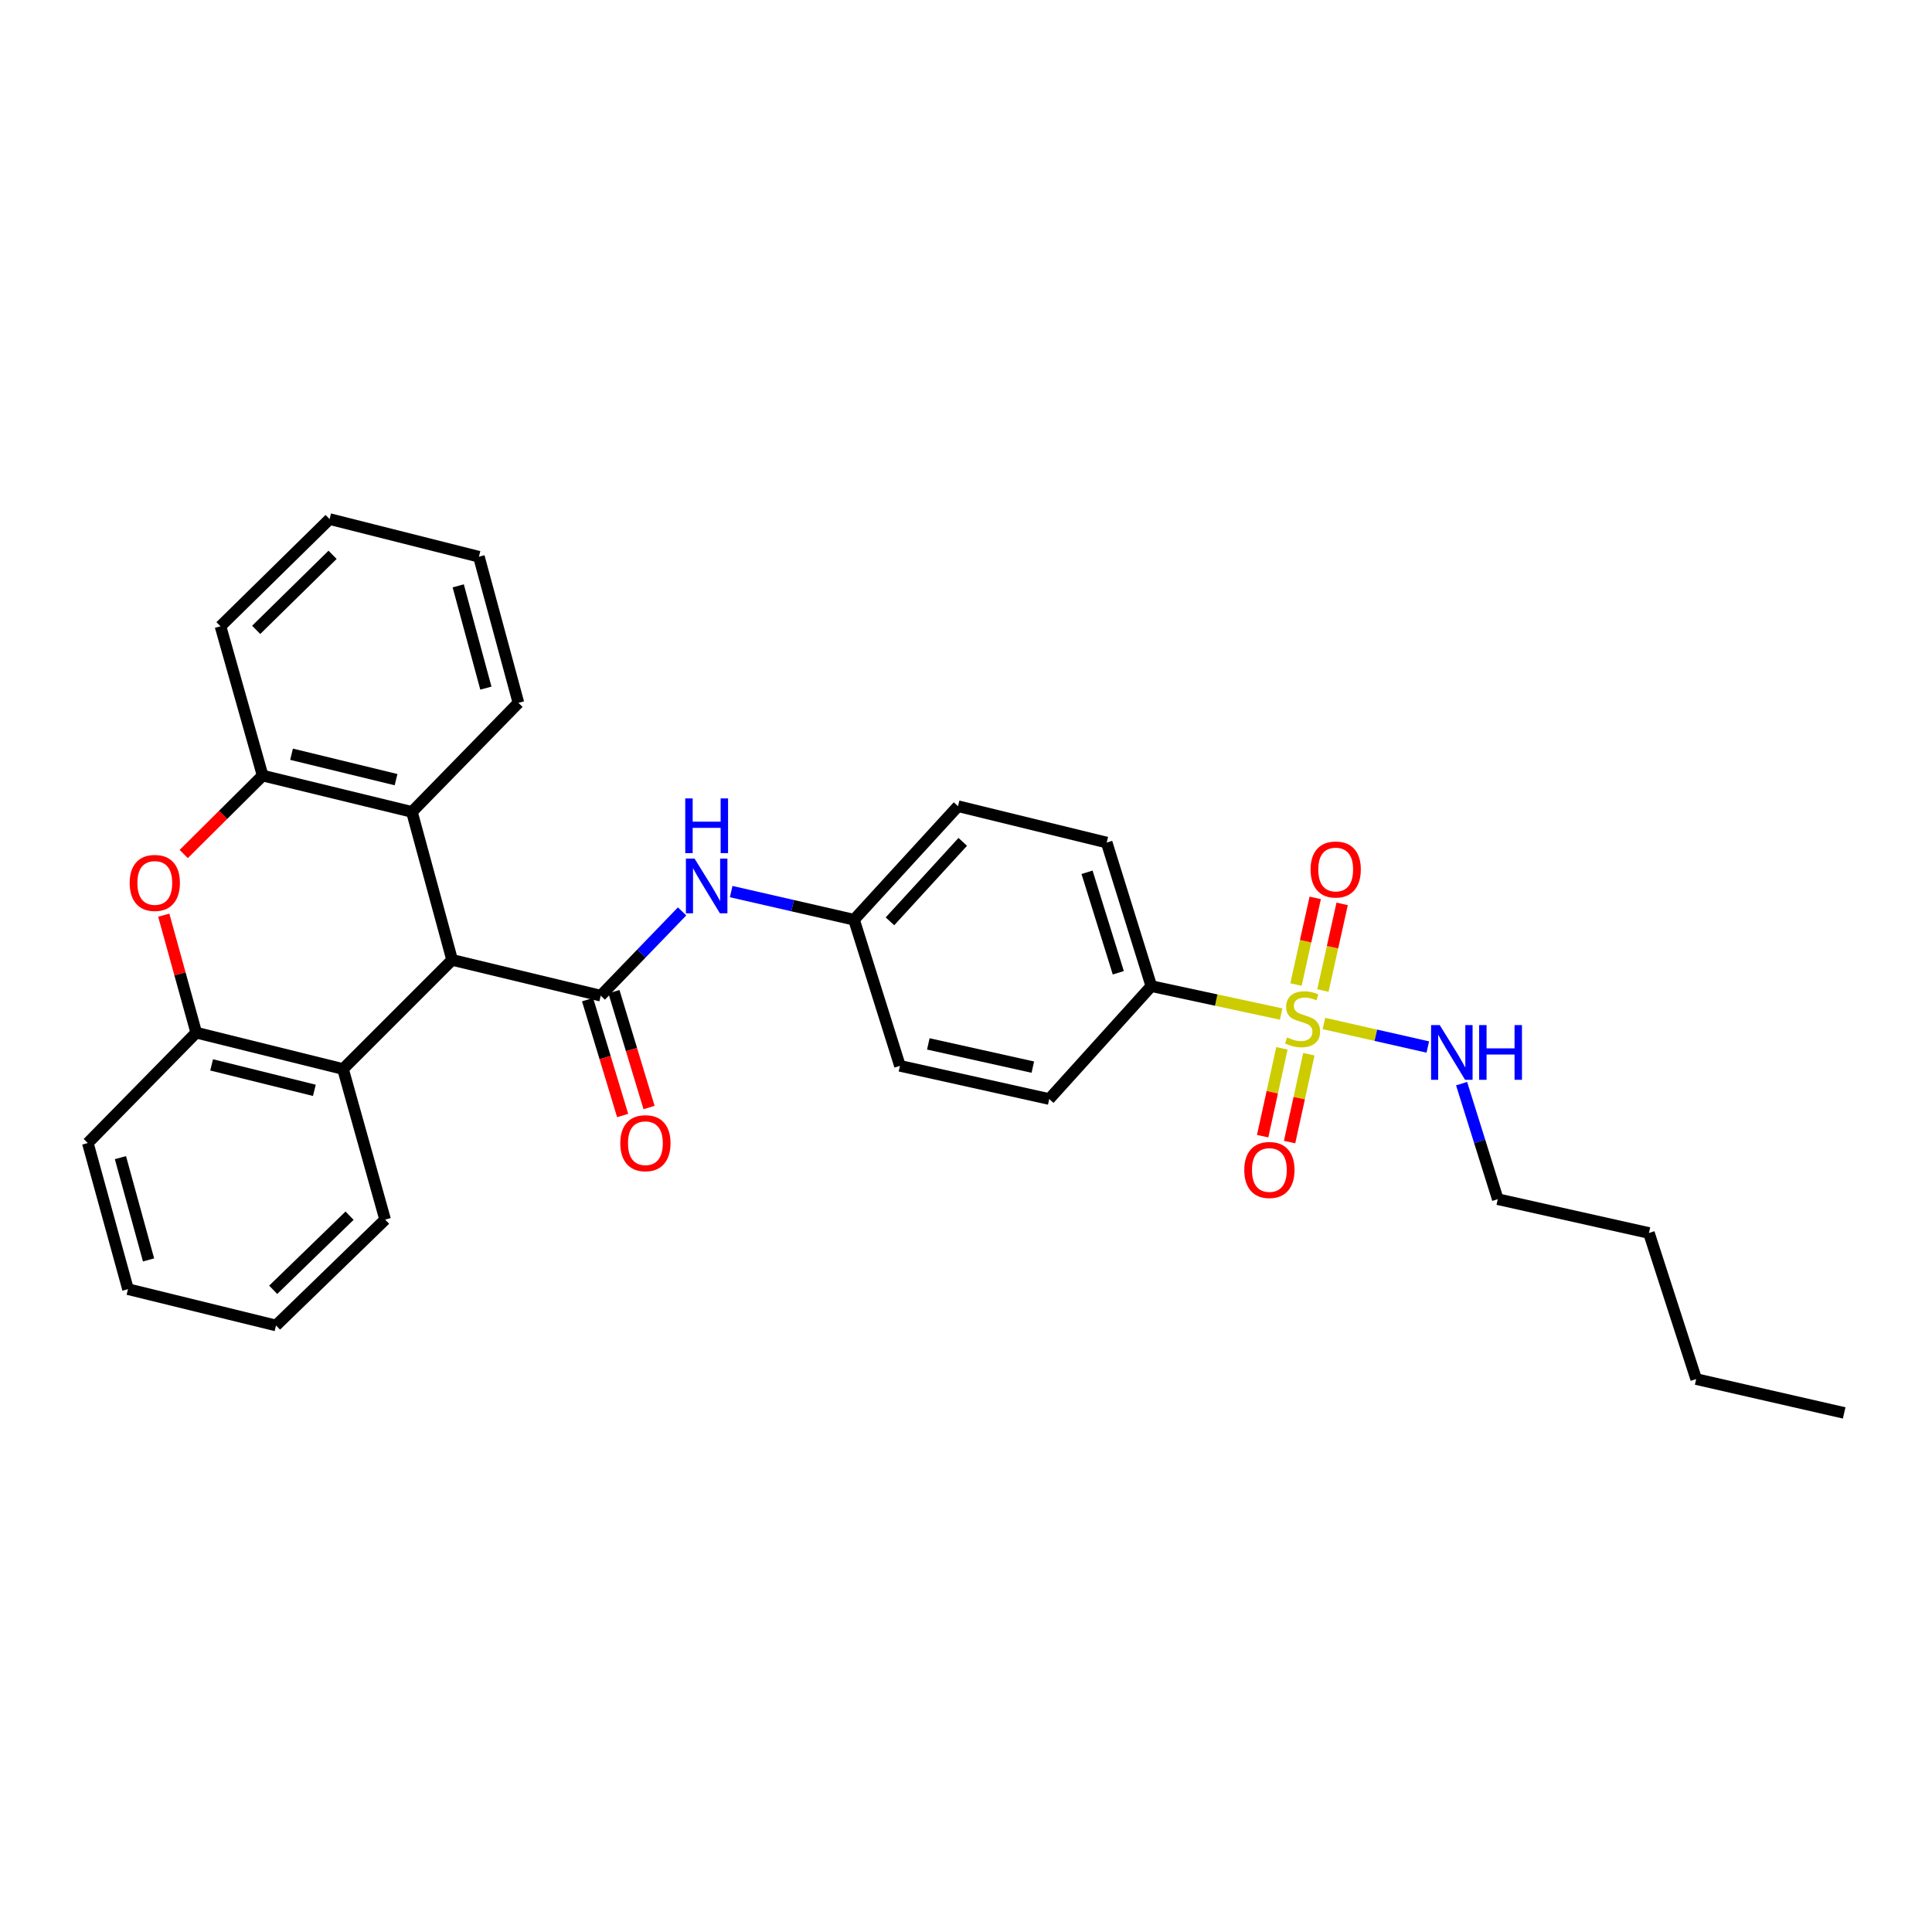 <?xml version='1.0' encoding='iso-8859-1'?>
<svg version='1.1' baseProfile='full'
              xmlns='http://www.w3.org/2000/svg'
                      xmlns:rdkit='http://www.rdkit.org/xml'
                      xmlns:xlink='http://www.w3.org/1999/xlink'
                  xml:space='preserve'
width='1000px' height='1000px' viewBox='0 0 1000 1000'>
<!-- END OF HEADER -->
<rect style='opacity:1.0;fill:#FFFFFF;stroke:none' width='1000' height='1000' x='0' y='0'> </rect>
<path class='bond-8' d='M 663.112,524.862 L 629.517,517.637' style='fill:none;fill-rule:evenodd;stroke:#CCCC00;stroke-width:6px;stroke-linecap:butt;stroke-linejoin:miter;stroke-opacity:1' />
<path class='bond-8' d='M 629.517,517.637 L 595.922,510.411' style='fill:none;fill-rule:evenodd;stroke:#000000;stroke-width:6px;stroke-linecap:butt;stroke-linejoin:miter;stroke-opacity:1' />
<path class='bond-9' d='M 663.52,542.6 L 658.534,565.341' style='fill:none;fill-rule:evenodd;stroke:#CCCC00;stroke-width:6px;stroke-linecap:butt;stroke-linejoin:miter;stroke-opacity:1' />
<path class='bond-9' d='M 658.534,565.341 L 653.548,588.082' style='fill:none;fill-rule:evenodd;stroke:#FF0000;stroke-width:6px;stroke-linecap:butt;stroke-linejoin:miter;stroke-opacity:1' />
<path class='bond-9' d='M 677.462,545.657 L 672.476,568.398' style='fill:none;fill-rule:evenodd;stroke:#CCCC00;stroke-width:6px;stroke-linecap:butt;stroke-linejoin:miter;stroke-opacity:1' />
<path class='bond-9' d='M 672.476,568.398 L 667.489,591.139' style='fill:none;fill-rule:evenodd;stroke:#FF0000;stroke-width:6px;stroke-linecap:butt;stroke-linejoin:miter;stroke-opacity:1' />
<path class='bond-10' d='M 684.735,512.694 L 689.714,490.27' style='fill:none;fill-rule:evenodd;stroke:#CCCC00;stroke-width:6px;stroke-linecap:butt;stroke-linejoin:miter;stroke-opacity:1' />
<path class='bond-10' d='M 689.714,490.27 L 694.694,467.847' style='fill:none;fill-rule:evenodd;stroke:#FF0000;stroke-width:6px;stroke-linecap:butt;stroke-linejoin:miter;stroke-opacity:1' />
<path class='bond-10' d='M 670.801,509.6 L 675.781,487.176' style='fill:none;fill-rule:evenodd;stroke:#CCCC00;stroke-width:6px;stroke-linecap:butt;stroke-linejoin:miter;stroke-opacity:1' />
<path class='bond-10' d='M 675.781,487.176 L 680.76,464.753' style='fill:none;fill-rule:evenodd;stroke:#FF0000;stroke-width:6px;stroke-linecap:butt;stroke-linejoin:miter;stroke-opacity:1' />
<path class='bond-12' d='M 685.254,529.75 L 712.141,535.84' style='fill:none;fill-rule:evenodd;stroke:#CCCC00;stroke-width:6px;stroke-linecap:butt;stroke-linejoin:miter;stroke-opacity:1' />
<path class='bond-12' d='M 712.141,535.84 L 739.028,541.929' style='fill:none;fill-rule:evenodd;stroke:#0000FF;stroke-width:6px;stroke-linecap:butt;stroke-linejoin:miter;stroke-opacity:1' />
<path class='bond-0' d='M 310.947,515.351 L 331.998,493.545' style='fill:none;fill-rule:evenodd;stroke:#000000;stroke-width:6px;stroke-linecap:butt;stroke-linejoin:miter;stroke-opacity:1' />
<path class='bond-0' d='M 331.998,493.545 L 353.05,471.738' style='fill:none;fill-rule:evenodd;stroke:#0000FF;stroke-width:6px;stroke-linecap:butt;stroke-linejoin:miter;stroke-opacity:1' />
<path class='bond-1' d='M 310.947,515.351 L 234.016,496.844' style='fill:none;fill-rule:evenodd;stroke:#000000;stroke-width:6px;stroke-linecap:butt;stroke-linejoin:miter;stroke-opacity:1' />
<path class='bond-11' d='M 304.117,517.421 L 313.203,547.405' style='fill:none;fill-rule:evenodd;stroke:#000000;stroke-width:6px;stroke-linecap:butt;stroke-linejoin:miter;stroke-opacity:1' />
<path class='bond-11' d='M 313.203,547.405 L 322.288,577.389' style='fill:none;fill-rule:evenodd;stroke:#FF0000;stroke-width:6px;stroke-linecap:butt;stroke-linejoin:miter;stroke-opacity:1' />
<path class='bond-11' d='M 317.777,513.282 L 326.862,543.266' style='fill:none;fill-rule:evenodd;stroke:#000000;stroke-width:6px;stroke-linecap:butt;stroke-linejoin:miter;stroke-opacity:1' />
<path class='bond-11' d='M 326.862,543.266 L 335.948,573.25' style='fill:none;fill-rule:evenodd;stroke:#FF0000;stroke-width:6px;stroke-linecap:butt;stroke-linejoin:miter;stroke-opacity:1' />
<path class='bond-3' d='M 234.016,496.844 L 177.543,553.325' style='fill:none;fill-rule:evenodd;stroke:#000000;stroke-width:6px;stroke-linecap:butt;stroke-linejoin:miter;stroke-opacity:1' />
<path class='bond-4' d='M 234.016,496.844 L 213.209,420.238' style='fill:none;fill-rule:evenodd;stroke:#000000;stroke-width:6px;stroke-linecap:butt;stroke-linejoin:miter;stroke-opacity:1' />
<path class='bond-2' d='M 95.089,442.041 L 115.513,421.739' style='fill:none;fill-rule:evenodd;stroke:#FF0000;stroke-width:6px;stroke-linecap:butt;stroke-linejoin:miter;stroke-opacity:1' />
<path class='bond-2' d='M 115.513,421.739 L 135.937,401.437' style='fill:none;fill-rule:evenodd;stroke:#000000;stroke-width:6px;stroke-linecap:butt;stroke-linejoin:miter;stroke-opacity:1' />
<path class='bond-31' d='M 84.759,473.692 L 93.165,504.096' style='fill:none;fill-rule:evenodd;stroke:#FF0000;stroke-width:6px;stroke-linecap:butt;stroke-linejoin:miter;stroke-opacity:1' />
<path class='bond-31' d='M 93.165,504.096 L 101.571,534.501' style='fill:none;fill-rule:evenodd;stroke:#000000;stroke-width:6px;stroke-linecap:butt;stroke-linejoin:miter;stroke-opacity:1' />
<path class='bond-5' d='M 177.543,553.325 L 101.571,534.501' style='fill:none;fill-rule:evenodd;stroke:#000000;stroke-width:6px;stroke-linecap:butt;stroke-linejoin:miter;stroke-opacity:1' />
<path class='bond-5' d='M 162.714,564.356 L 109.534,551.179' style='fill:none;fill-rule:evenodd;stroke:#000000;stroke-width:6px;stroke-linecap:butt;stroke-linejoin:miter;stroke-opacity:1' />
<path class='bond-18' d='M 177.543,553.325 L 199.341,631.263' style='fill:none;fill-rule:evenodd;stroke:#000000;stroke-width:6px;stroke-linecap:butt;stroke-linejoin:miter;stroke-opacity:1' />
<path class='bond-6' d='M 213.209,420.238 L 135.937,401.437' style='fill:none;fill-rule:evenodd;stroke:#000000;stroke-width:6px;stroke-linecap:butt;stroke-linejoin:miter;stroke-opacity:1' />
<path class='bond-6' d='M 204.993,403.55 L 150.902,390.389' style='fill:none;fill-rule:evenodd;stroke:#000000;stroke-width:6px;stroke-linecap:butt;stroke-linejoin:miter;stroke-opacity:1' />
<path class='bond-19' d='M 213.209,420.238 L 268.334,363.789' style='fill:none;fill-rule:evenodd;stroke:#000000;stroke-width:6px;stroke-linecap:butt;stroke-linejoin:miter;stroke-opacity:1' />
<path class='bond-20' d='M 101.571,534.501 L 45.455,591.632' style='fill:none;fill-rule:evenodd;stroke:#000000;stroke-width:6px;stroke-linecap:butt;stroke-linejoin:miter;stroke-opacity:1' />
<path class='bond-21' d='M 135.937,401.437 L 114.131,324.157' style='fill:none;fill-rule:evenodd;stroke:#000000;stroke-width:6px;stroke-linecap:butt;stroke-linejoin:miter;stroke-opacity:1' />
<path class='bond-7' d='M 378.46,461.479 L 410.252,468.766' style='fill:none;fill-rule:evenodd;stroke:#0000FF;stroke-width:6px;stroke-linecap:butt;stroke-linejoin:miter;stroke-opacity:1' />
<path class='bond-7' d='M 410.252,468.766 L 442.044,476.053' style='fill:none;fill-rule:evenodd;stroke:#000000;stroke-width:6px;stroke-linecap:butt;stroke-linejoin:miter;stroke-opacity:1' />
<path class='bond-13' d='M 595.922,510.411 L 572.816,436.105' style='fill:none;fill-rule:evenodd;stroke:#000000;stroke-width:6px;stroke-linecap:butt;stroke-linejoin:miter;stroke-opacity:1' />
<path class='bond-13' d='M 578.827,503.503 L 562.653,451.489' style='fill:none;fill-rule:evenodd;stroke:#000000;stroke-width:6px;stroke-linecap:butt;stroke-linejoin:miter;stroke-opacity:1' />
<path class='bond-14' d='M 595.922,510.411 L 543.08,568.851' style='fill:none;fill-rule:evenodd;stroke:#000000;stroke-width:6px;stroke-linecap:butt;stroke-linejoin:miter;stroke-opacity:1' />
<path class='bond-22' d='M 756.522,560.895 L 765.884,590.794' style='fill:none;fill-rule:evenodd;stroke:#0000FF;stroke-width:6px;stroke-linecap:butt;stroke-linejoin:miter;stroke-opacity:1' />
<path class='bond-22' d='M 765.884,590.794 L 775.246,620.694' style='fill:none;fill-rule:evenodd;stroke:#000000;stroke-width:6px;stroke-linecap:butt;stroke-linejoin:miter;stroke-opacity:1' />
<path class='bond-17' d='M 572.816,436.105 L 495.869,417.288' style='fill:none;fill-rule:evenodd;stroke:#000000;stroke-width:6px;stroke-linecap:butt;stroke-linejoin:miter;stroke-opacity:1' />
<path class='bond-16' d='M 543.08,568.851 L 465.808,551.676' style='fill:none;fill-rule:evenodd;stroke:#000000;stroke-width:6px;stroke-linecap:butt;stroke-linejoin:miter;stroke-opacity:1' />
<path class='bond-16' d='M 534.587,552.342 L 480.496,540.319' style='fill:none;fill-rule:evenodd;stroke:#000000;stroke-width:6px;stroke-linecap:butt;stroke-linejoin:miter;stroke-opacity:1' />
<path class='bond-15' d='M 442.044,476.053 L 465.808,551.676' style='fill:none;fill-rule:evenodd;stroke:#000000;stroke-width:6px;stroke-linecap:butt;stroke-linejoin:miter;stroke-opacity:1' />
<path class='bond-30' d='M 442.044,476.053 L 495.869,417.288' style='fill:none;fill-rule:evenodd;stroke:#000000;stroke-width:6px;stroke-linecap:butt;stroke-linejoin:miter;stroke-opacity:1' />
<path class='bond-30' d='M 460.643,476.879 L 498.32,435.743' style='fill:none;fill-rule:evenodd;stroke:#000000;stroke-width:6px;stroke-linecap:butt;stroke-linejoin:miter;stroke-opacity:1' />
<path class='bond-25' d='M 199.341,631.263 L 142.867,686.064' style='fill:none;fill-rule:evenodd;stroke:#000000;stroke-width:6px;stroke-linecap:butt;stroke-linejoin:miter;stroke-opacity:1' />
<path class='bond-25' d='M 180.93,629.24 L 141.399,667.6' style='fill:none;fill-rule:evenodd;stroke:#000000;stroke-width:6px;stroke-linecap:butt;stroke-linejoin:miter;stroke-opacity:1' />
<path class='bond-26' d='M 268.334,363.789 L 247.884,288.166' style='fill:none;fill-rule:evenodd;stroke:#000000;stroke-width:6px;stroke-linecap:butt;stroke-linejoin:miter;stroke-opacity:1' />
<path class='bond-26' d='M 251.489,356.171 L 237.174,303.235' style='fill:none;fill-rule:evenodd;stroke:#000000;stroke-width:6px;stroke-linecap:butt;stroke-linejoin:miter;stroke-opacity:1' />
<path class='bond-33' d='M 45.455,591.632 L 66.246,667.263' style='fill:none;fill-rule:evenodd;stroke:#000000;stroke-width:6px;stroke-linecap:butt;stroke-linejoin:miter;stroke-opacity:1' />
<path class='bond-33' d='M 62.336,599.194 L 76.889,652.135' style='fill:none;fill-rule:evenodd;stroke:#000000;stroke-width:6px;stroke-linecap:butt;stroke-linejoin:miter;stroke-opacity:1' />
<path class='bond-32' d='M 114.131,324.157 L 170.604,268.675' style='fill:none;fill-rule:evenodd;stroke:#000000;stroke-width:6px;stroke-linecap:butt;stroke-linejoin:miter;stroke-opacity:1' />
<path class='bond-32' d='M 132.605,326.017 L 172.136,287.179' style='fill:none;fill-rule:evenodd;stroke:#000000;stroke-width:6px;stroke-linecap:butt;stroke-linejoin:miter;stroke-opacity:1' />
<path class='bond-23' d='M 775.246,620.694 L 853.485,638.194' style='fill:none;fill-rule:evenodd;stroke:#000000;stroke-width:6px;stroke-linecap:butt;stroke-linejoin:miter;stroke-opacity:1' />
<path class='bond-24' d='M 853.485,638.194 L 877.939,713.809' style='fill:none;fill-rule:evenodd;stroke:#000000;stroke-width:6px;stroke-linecap:butt;stroke-linejoin:miter;stroke-opacity:1' />
<path class='bond-29' d='M 877.939,713.809 L 954.545,731.325' style='fill:none;fill-rule:evenodd;stroke:#000000;stroke-width:6px;stroke-linecap:butt;stroke-linejoin:miter;stroke-opacity:1' />
<path class='bond-27' d='M 142.867,686.064 L 66.246,667.263' style='fill:none;fill-rule:evenodd;stroke:#000000;stroke-width:6px;stroke-linecap:butt;stroke-linejoin:miter;stroke-opacity:1' />
<path class='bond-28' d='M 247.884,288.166 L 170.604,268.675' style='fill:none;fill-rule:evenodd;stroke:#000000;stroke-width:6px;stroke-linecap:butt;stroke-linejoin:miter;stroke-opacity:1' />
<path  class='atom-0' d='M 666.193 536.965
Q 666.513 537.085, 667.833 537.645
Q 669.153 538.205, 670.593 538.565
Q 672.073 538.885, 673.513 538.885
Q 676.193 538.885, 677.753 537.605
Q 679.313 536.285, 679.313 534.005
Q 679.313 532.445, 678.513 531.485
Q 677.753 530.525, 676.553 530.005
Q 675.353 529.485, 673.353 528.885
Q 670.833 528.125, 669.313 527.405
Q 667.833 526.685, 666.753 525.165
Q 665.713 523.645, 665.713 521.085
Q 665.713 517.525, 668.113 515.325
Q 670.553 513.125, 675.353 513.125
Q 678.633 513.125, 682.353 514.685
L 681.433 517.765
Q 678.033 516.365, 675.473 516.365
Q 672.713 516.365, 671.193 517.525
Q 669.673 518.645, 669.713 520.605
Q 669.713 522.125, 670.473 523.045
Q 671.273 523.965, 672.393 524.485
Q 673.553 525.005, 675.473 525.605
Q 678.033 526.405, 679.553 527.205
Q 681.073 528.005, 682.153 529.645
Q 683.273 531.245, 683.273 534.005
Q 683.273 537.925, 680.633 540.045
Q 678.033 542.125, 673.673 542.125
Q 671.153 542.125, 669.233 541.565
Q 667.353 541.045, 665.113 540.125
L 666.193 536.965
' fill='#CCCC00'/>
<path  class='atom-3' d='M 67.122 457
Q 67.122 450.2, 70.482 446.4
Q 73.842 442.6, 80.122 442.6
Q 86.402 442.6, 89.762 446.4
Q 93.122 450.2, 93.122 457
Q 93.122 463.88, 89.722 467.8
Q 86.322 471.68, 80.122 471.68
Q 73.882 471.68, 70.482 467.8
Q 67.122 463.92, 67.122 457
M 80.122 468.48
Q 84.442 468.48, 86.762 465.6
Q 89.122 462.68, 89.122 457
Q 89.122 451.44, 86.762 448.64
Q 84.442 445.8, 80.122 445.8
Q 75.802 445.8, 73.442 448.6
Q 71.122 451.4, 71.122 457
Q 71.122 462.72, 73.442 465.6
Q 75.802 468.48, 80.122 468.48
' fill='#FF0000'/>
<path  class='atom-8' d='M 359.503 444.409
L 368.783 459.409
Q 369.703 460.889, 371.183 463.569
Q 372.663 466.249, 372.743 466.409
L 372.743 444.409
L 376.503 444.409
L 376.503 472.729
L 372.623 472.729
L 362.663 456.329
Q 361.503 454.409, 360.263 452.209
Q 359.063 450.009, 358.703 449.329
L 358.703 472.729
L 355.023 472.729
L 355.023 444.409
L 359.503 444.409
' fill='#0000FF'/>
<path  class='atom-8' d='M 354.683 413.257
L 358.523 413.257
L 358.523 425.297
L 373.003 425.297
L 373.003 413.257
L 376.843 413.257
L 376.843 441.577
L 373.003 441.577
L 373.003 428.497
L 358.523 428.497
L 358.523 441.577
L 354.683 441.577
L 354.683 413.257
' fill='#0000FF'/>
<path  class='atom-10' d='M 644.034 605.581
Q 644.034 598.781, 647.394 594.981
Q 650.754 591.181, 657.034 591.181
Q 663.314 591.181, 666.674 594.981
Q 670.034 598.781, 670.034 605.581
Q 670.034 612.461, 666.634 616.381
Q 663.234 620.261, 657.034 620.261
Q 650.794 620.261, 647.394 616.381
Q 644.034 612.501, 644.034 605.581
M 657.034 617.061
Q 661.354 617.061, 663.674 614.181
Q 666.034 611.261, 666.034 605.581
Q 666.034 600.021, 663.674 597.221
Q 661.354 594.381, 657.034 594.381
Q 652.714 594.381, 650.354 597.181
Q 648.034 599.981, 648.034 605.581
Q 648.034 611.301, 650.354 614.181
Q 652.714 617.061, 657.034 617.061
' fill='#FF0000'/>
<path  class='atom-11' d='M 678.353 450.053
Q 678.353 443.253, 681.713 439.453
Q 685.073 435.653, 691.353 435.653
Q 697.633 435.653, 700.993 439.453
Q 704.353 443.253, 704.353 450.053
Q 704.353 456.933, 700.953 460.853
Q 697.553 464.733, 691.353 464.733
Q 685.113 464.733, 681.713 460.853
Q 678.353 456.973, 678.353 450.053
M 691.353 461.533
Q 695.673 461.533, 697.993 458.653
Q 700.353 455.733, 700.353 450.053
Q 700.353 444.493, 697.993 441.693
Q 695.673 438.853, 691.353 438.853
Q 687.033 438.853, 684.673 441.653
Q 682.353 444.453, 682.353 450.053
Q 682.353 455.773, 684.673 458.653
Q 687.033 461.533, 691.353 461.533
' fill='#FF0000'/>
<path  class='atom-12' d='M 321.061 591.712
Q 321.061 584.912, 324.421 581.112
Q 327.781 577.312, 334.061 577.312
Q 340.341 577.312, 343.701 581.112
Q 347.061 584.912, 347.061 591.712
Q 347.061 598.592, 343.661 602.512
Q 340.261 606.392, 334.061 606.392
Q 327.821 606.392, 324.421 602.512
Q 321.061 598.632, 321.061 591.712
M 334.061 603.192
Q 338.381 603.192, 340.701 600.312
Q 343.061 597.392, 343.061 591.712
Q 343.061 586.152, 340.701 583.352
Q 338.381 580.512, 334.061 580.512
Q 329.741 580.512, 327.381 583.312
Q 325.061 586.112, 325.061 591.712
Q 325.061 597.432, 327.381 600.312
Q 329.741 603.192, 334.061 603.192
' fill='#FF0000'/>
<path  class='atom-13' d='M 745.205 530.586
L 754.485 545.586
Q 755.405 547.066, 756.885 549.746
Q 758.365 552.426, 758.445 552.586
L 758.445 530.586
L 762.205 530.586
L 762.205 558.906
L 758.325 558.906
L 748.365 542.506
Q 747.205 540.586, 745.965 538.386
Q 744.765 536.186, 744.405 535.506
L 744.405 558.906
L 740.725 558.906
L 740.725 530.586
L 745.205 530.586
' fill='#0000FF'/>
<path  class='atom-13' d='M 765.605 530.586
L 769.445 530.586
L 769.445 542.626
L 783.925 542.626
L 783.925 530.586
L 787.765 530.586
L 787.765 558.906
L 783.925 558.906
L 783.925 545.826
L 769.445 545.826
L 769.445 558.906
L 765.605 558.906
L 765.605 530.586
' fill='#0000FF'/>
</svg>
